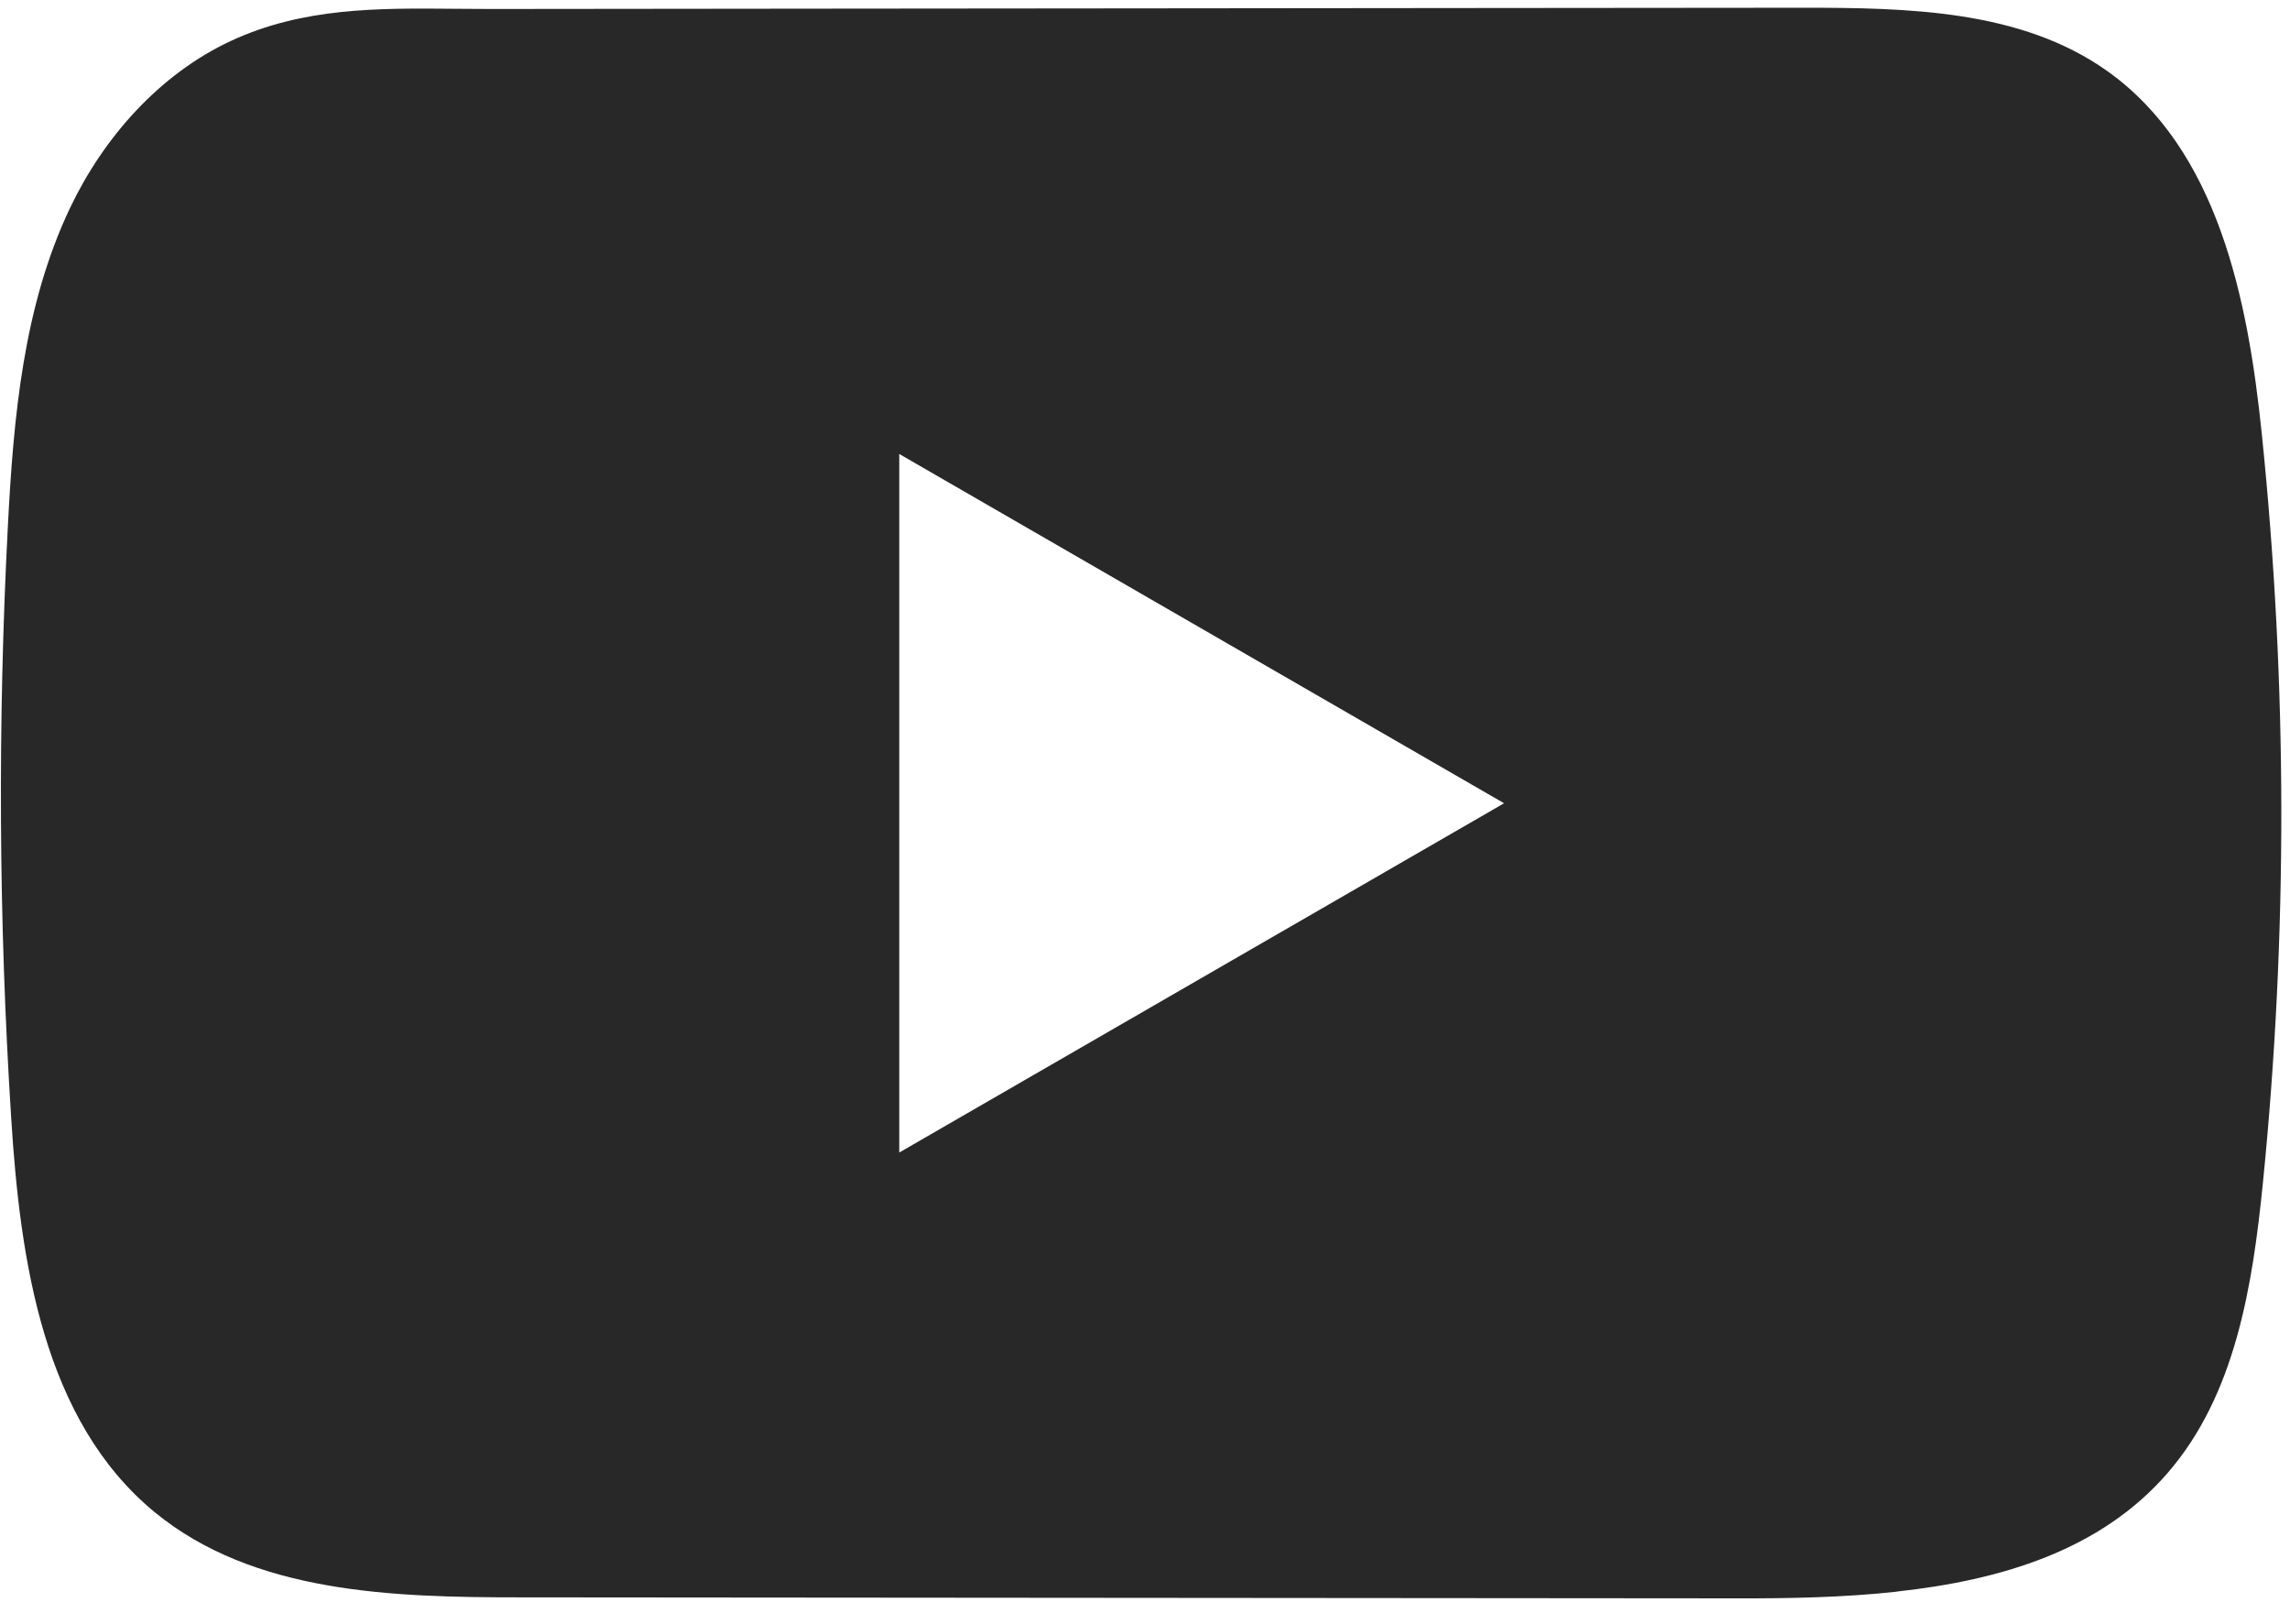 <?xml version="1.0" encoding="UTF-8"?> <svg xmlns="http://www.w3.org/2000/svg" width="55" height="39" viewBox="0 0 55 39" fill="none"><path fill-rule="evenodd" clip-rule="evenodd" d="M41.726 38.39C42.975 38.393 44.279 38.369 45.552 38.23L45.555 38.227C48.06 37.954 50.448 37.239 52.058 35.382C53.684 33.51 54.098 30.902 54.347 28.435C54.948 22.453 54.939 16.408 54.323 10.426C53.99 7.178 53.266 3.587 50.602 1.7C48.538 0.237 45.823 0.186 43.294 0.186C40.617 0.189 37.94 0.191 35.263 0.193C32.586 0.196 29.909 0.198 27.233 0.201C24.658 0.204 22.084 0.206 19.51 0.208C16.936 0.211 14.361 0.213 11.787 0.216C11.499 0.216 11.213 0.214 10.927 0.211C9.079 0.194 7.279 0.178 5.548 0.982C3.83 1.781 2.488 3.302 1.683 4.993C0.562 7.349 0.325 10.014 0.19 12.616C-0.057 17.354 -0.033 22.105 0.268 26.84C0.484 30.295 1.04 34.114 3.71 36.316C6.08 38.267 9.42 38.366 12.487 38.366C22.22 38.372 31.956 38.381 41.693 38.39L41.726 38.39ZM21.598 10.904L36.124 19.293L21.598 27.682V10.904Z" fill="#282828"></path></svg> 